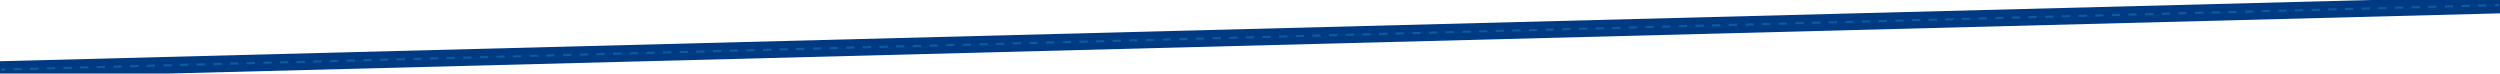 <?xml version="1.0" encoding="utf-8"?>
<!-- Generator: Adobe Illustrator 23.0.0, SVG Export Plug-In . SVG Version: 6.00 Build 0)  -->
<svg preserveAspectRatio="xMidYMid slice" width="68px" height="2px" version="1.1" id="Layer_1" xmlns="http://www.w3.org/2000/svg" xmlns:xlink="http://www.w3.org/1999/xlink" x="0px" y="0px"
	 viewBox="0 0 1200 38.5" style="enable-background:new 0 0 1200 38.5;" xml:space="preserve">
<style type="text/css">
	.st0{fill:none;stroke:#003A83;stroke-width:8;stroke-miterlimit:10;}
	.st1{display:none;fill:#003A83;}
	.st2{opacity:0.3;}
	.st3{fill:none;stroke:#29ABE2;stroke-miterlimit:10;}
	.st4{fill:none;stroke:#29ABE2;stroke-miterlimit:10;stroke-dasharray:3.998,3.998;}
</style>
<line class="st0" x1="-0.4" y1="35" x2="1200.3" y2="4"/>
<polygon class="st1" points="0,38.5 0,31.5 1200,0 1200,38.5 "/>
<g class="st2">
	<g>
		<line class="st3" x1="1199.5" y1="4" x2="1197.5" y2="4.1"/>
		<line class="st4" x1="1193.5" y1="4.2" x2="4.5" y2="34.9"/>
		<line class="st3" x1="2.5" y1="35" x2="0.5" y2="35"/>
	</g>
</g>
</svg>

